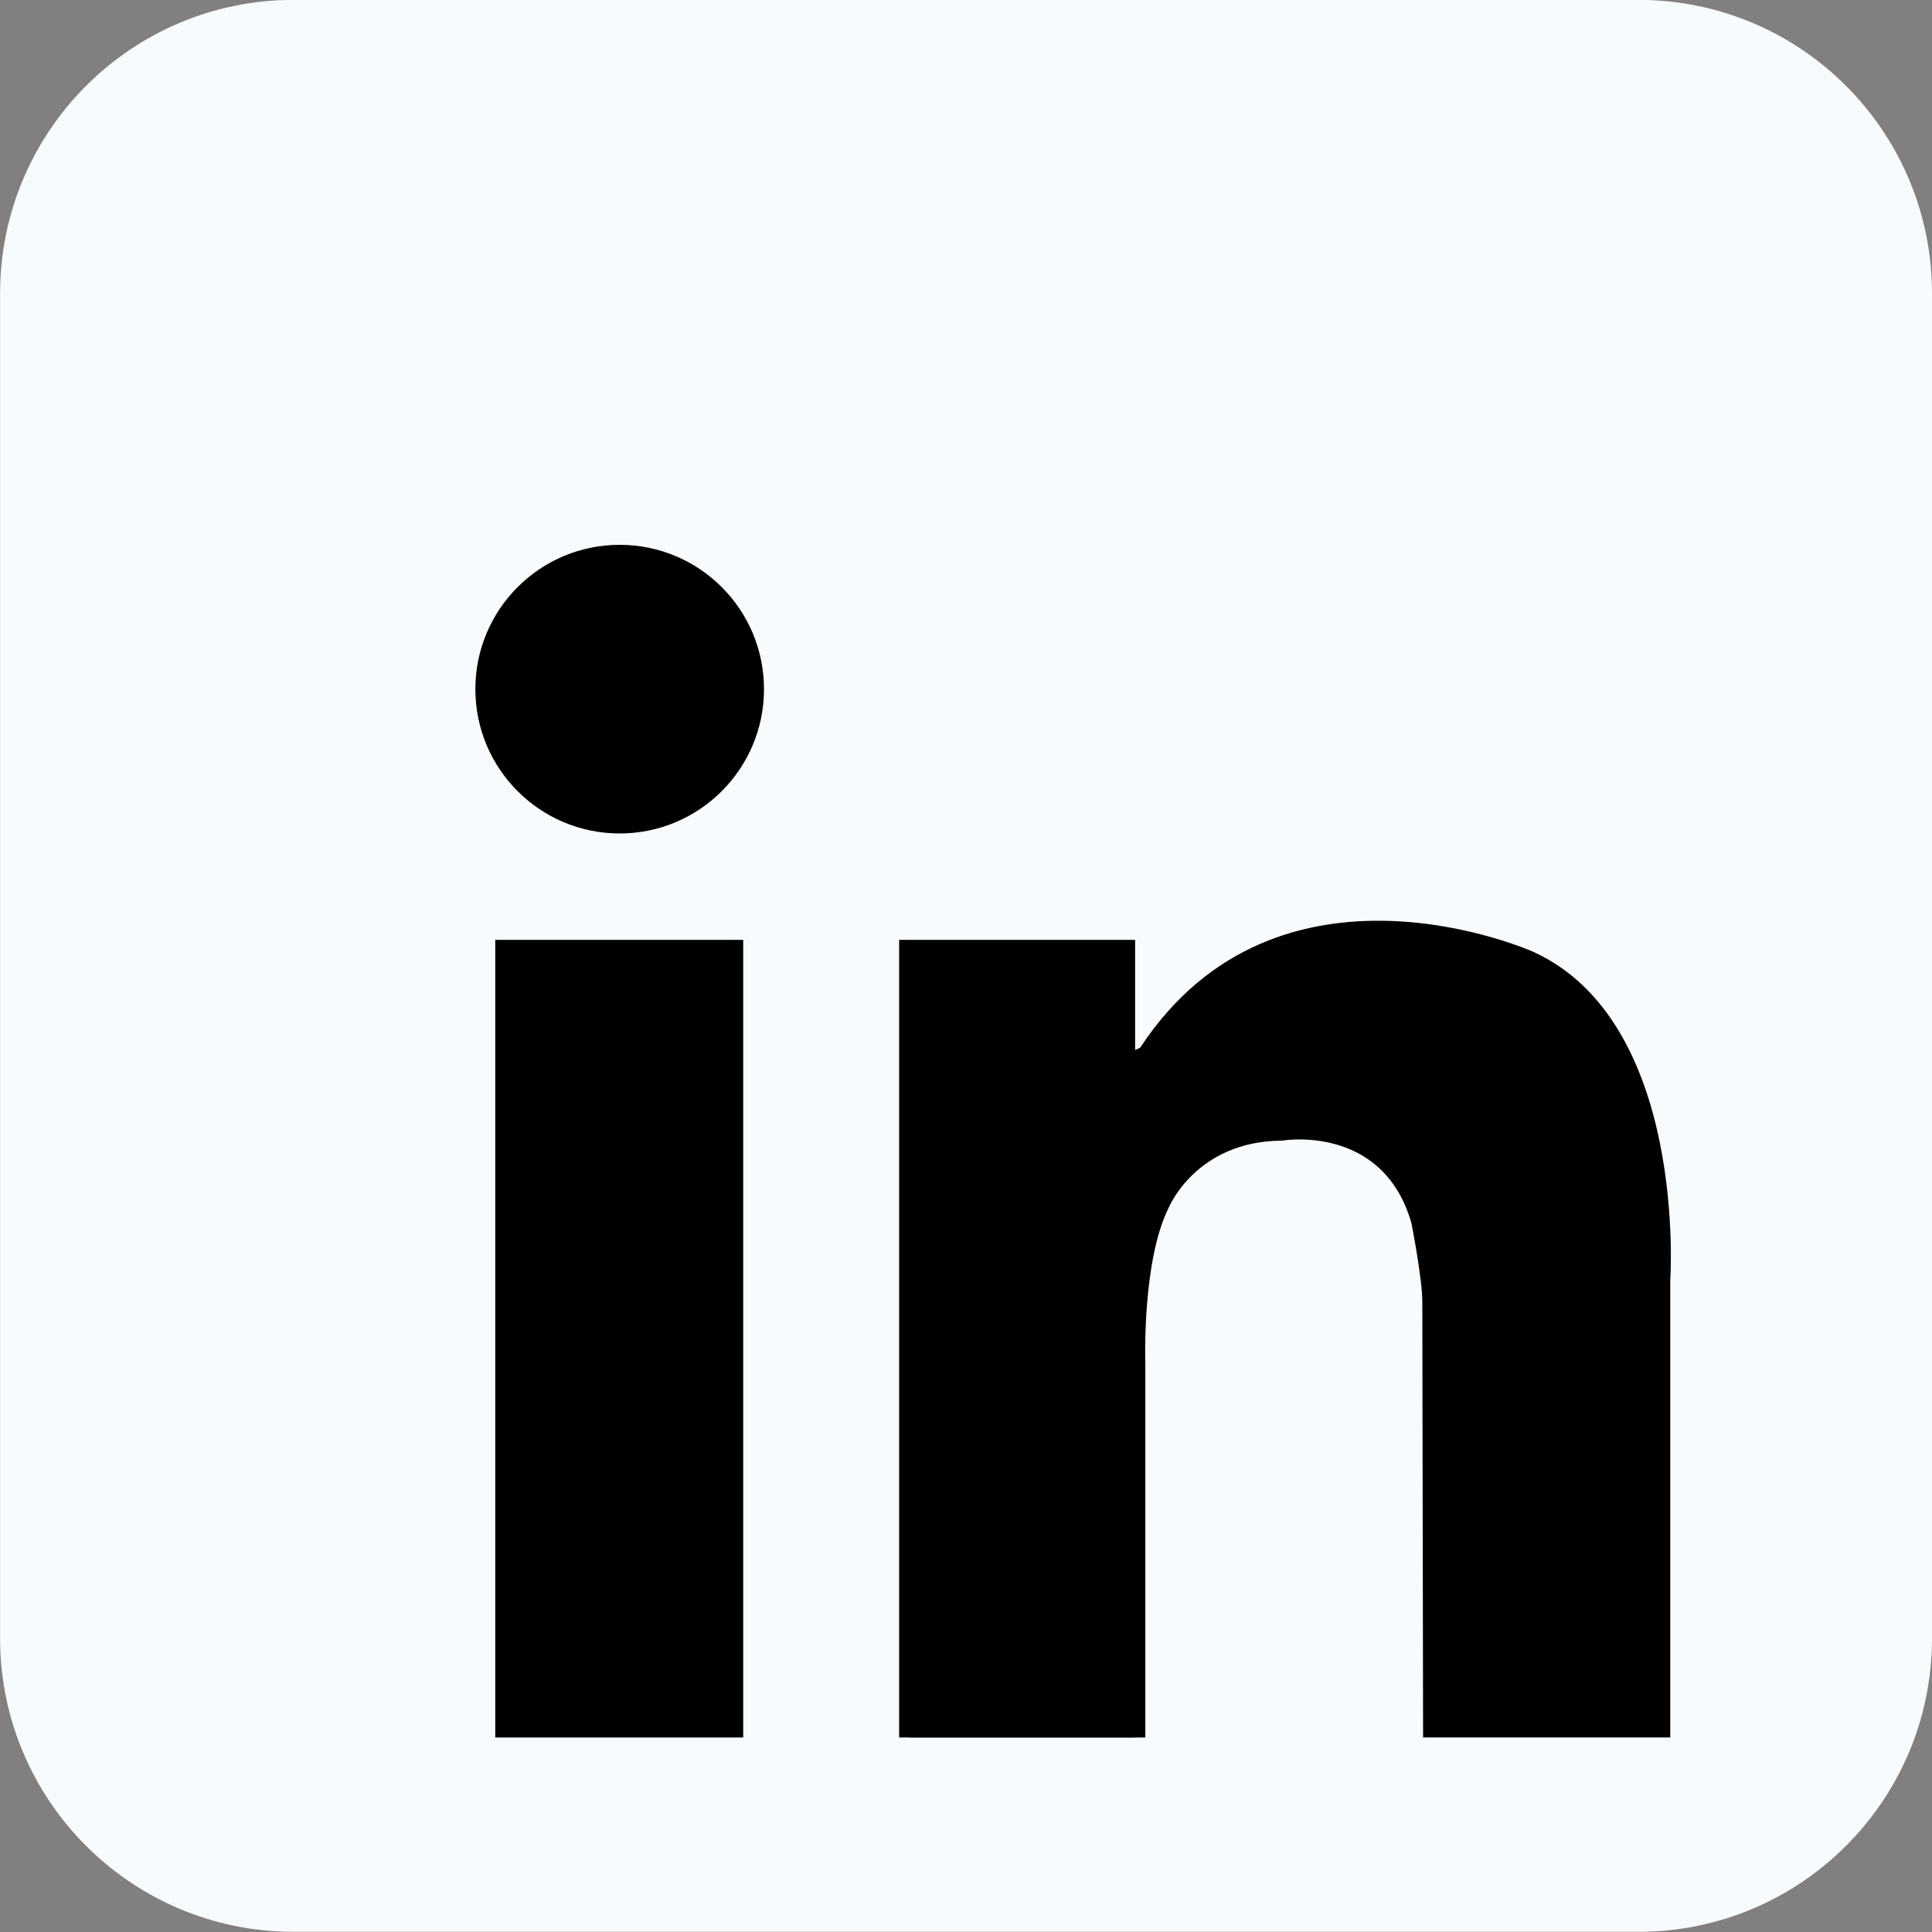 <?xml version="1.0" encoding="UTF-8" standalone="no"?><svg xmlns="http://www.w3.org/2000/svg" xmlns:xlink="http://www.w3.org/1999/xlink" fill="#000000" height="484" preserveAspectRatio="xMidYMid meet" version="1" viewBox="10.5 8.7 484.0 484.0" width="484" zoomAndPan="magnify"><rect x="10.5" y="8.7" width="484.0" height="484.0" fill="#808080" stroke="none"/><g id="change1_1"><path d="M494.501,419.108c0,40.617-32.928,73.545-73.548,73.545H84.062c-40.619,0-73.543-32.928-73.543-73.545 V82.215c0-40.619,32.925-73.545,73.543-73.545h336.892c40.62,0,73.548,32.926,73.548,73.545V419.108z" fill="#f8fbfd"/></g><g fill="#000000" id="change2_1"><circle cx="165.74" cy="181.342" fill="inherit" r="36.155"/><path d="M134.572 244.152H196.685V443.969H134.572z" fill="inherit"/><path d="M235.75 244.152H294.87V443.969H235.75z" fill="inherit"/><path d="M238.306 350.54H297.423V443.969H238.306z" fill="inherit"/><path d="M297.423,350.54c0,0-0.924-25.917,5.911-39.392c0,0,6.836-16.595,28.321-16.695 c0,0,25.197-4.399,32.423,20.603c0,0,2.735,13.866,2.735,19.728s0.196,109.186,0.196,109.186h61.916V329.511 c0,0,4.494-64.654-34.312-82.365c0,0-63.807-28.646-98.439,23.962c0,0-7.554,5.206-8.597-9.378 c-1.043-14.584-9.896,22.398-10.157,23.181c-0.261,0.781,10.157,73.702,10.157,73.702L297.423,350.54z" fill="inherit"/></g></svg>